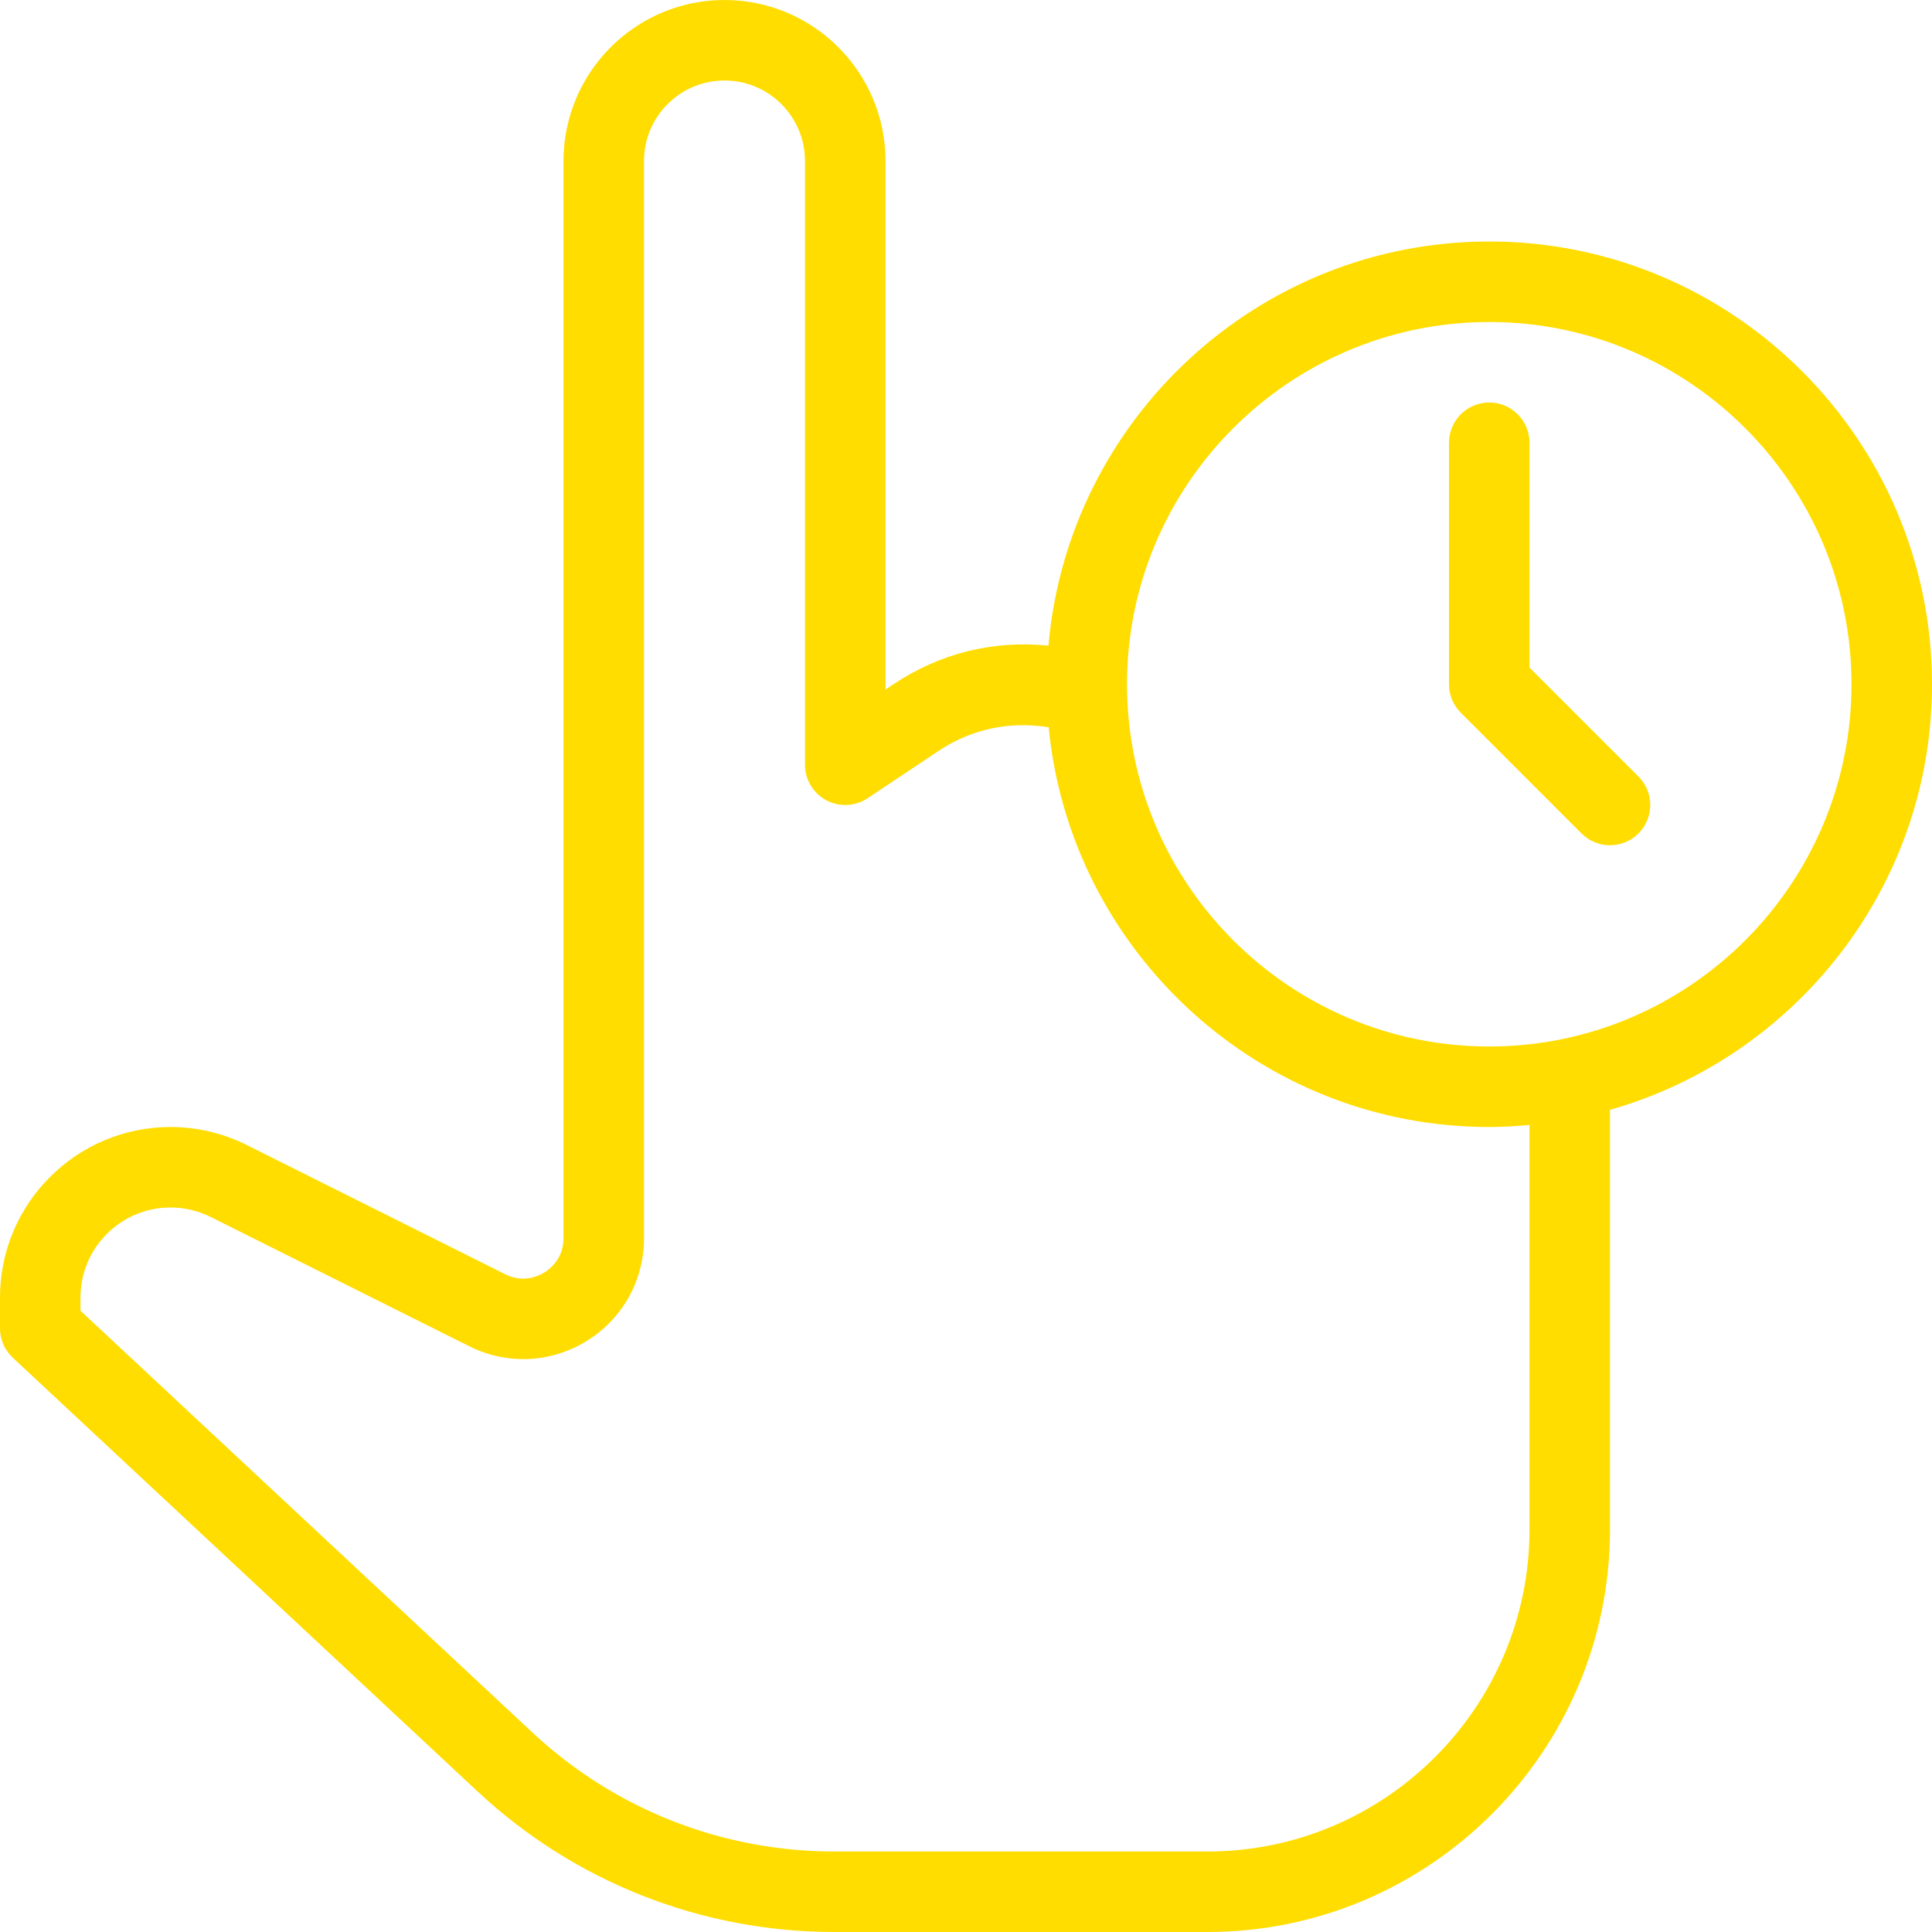 <?xml version="1.0" encoding="UTF-8" standalone="no"?>
<!DOCTYPE svg PUBLIC "-//W3C//DTD SVG 1.1//EN" "http://www.w3.org/Graphics/SVG/1.1/DTD/svg11.dtd">
<svg width="100%" height="100%" viewBox="0 0 512 512" version="1.1" xmlns="http://www.w3.org/2000/svg" xmlns:xlink="http://www.w3.org/1999/xlink" xml:space="preserve" xmlns:serif="http://www.serif.com/" style="fill-rule:evenodd;clip-rule:evenodd;stroke-linejoin:round;stroke-miterlimit:2;">
    <g>
        <g>
            <g>
                <path d="M394.667,64C333.422,64 283.06,111.189 277.852,171.105C262.981,169.575 248.826,173.289 236.771,181.333L234.667,182.739L234.667,42.667C234.667,19.135 215.531,0 192,0C168.469,0 149.333,19.135 149.333,42.667L149.333,328.146C149.333,333.521 145.791,336.281 144.27,337.219C142.749,338.167 138.666,340.094 133.895,337.688L65.395,303.438C59.155,300.313 52.166,298.667 45.187,298.667C20.271,298.667 0,318.938 0,343.854L0,352C0,354.958 1.229,357.781 3.385,359.802L126.5,474.698C152.26,498.75 185.865,512 221.125,512L320,512C378.813,512 426.667,464.146 426.667,405.333L426.667,294.118C475.84,280.142 512,234.927 512,181.333C512,116.635 459.365,64 394.667,64ZM405.333,405.333C405.333,452.385 367.052,490.666 320,490.666L221.125,490.666C191.292,490.666 162.854,479.458 141.062,459.103L21.333,347.365L21.333,343.855C21.333,330.699 32.031,320.001 45.187,320.001C48.864,320.001 52.562,320.876 55.854,322.522L124.354,356.772C134.344,361.772 145.989,361.23 155.489,355.376C164.989,349.501 170.666,339.324 170.666,328.147L170.666,42.667C170.666,30.907 180.239,21.334 191.999,21.334C203.759,21.334 213.332,30.907 213.332,42.667L213.332,202.667C213.332,206.605 215.499,210.219 218.967,212.073C222.436,213.938 226.655,213.708 229.915,211.542L248.603,199.084C257.134,193.382 267.065,191.016 277.909,192.731C283.662,252.099 333.814,298.667 394.666,298.667C398.266,298.667 401.814,298.446 405.333,298.127L405.333,405.333ZM394.667,277.333C341.729,277.333 298.667,234.27 298.667,181.333C298.667,128.396 341.73,85.333 394.667,85.333C447.604,85.333 490.667,128.396 490.667,181.333C490.667,234.27 447.604,277.333 394.667,277.333Z" style="fill:rgb(255,221,0);fill-rule:nonzero;"/>
                <path d="M405.333,176.917L405.333,117.334C405.333,111.438 400.562,106.667 394.666,106.667C388.77,106.667 384,111.438 384,117.333L384,181.333C384,184.166 385.125,186.875 387.125,188.875L419.125,220.875C421.208,222.958 423.938,224 426.667,224C429.396,224 432.125,222.958 434.209,220.875C438.376,216.708 438.376,209.958 434.209,205.792L405.333,176.917Z" style="fill:rgb(255,221,0);fill-rule:nonzero;"/>
            </g>
        </g>
    </g>
</svg>

